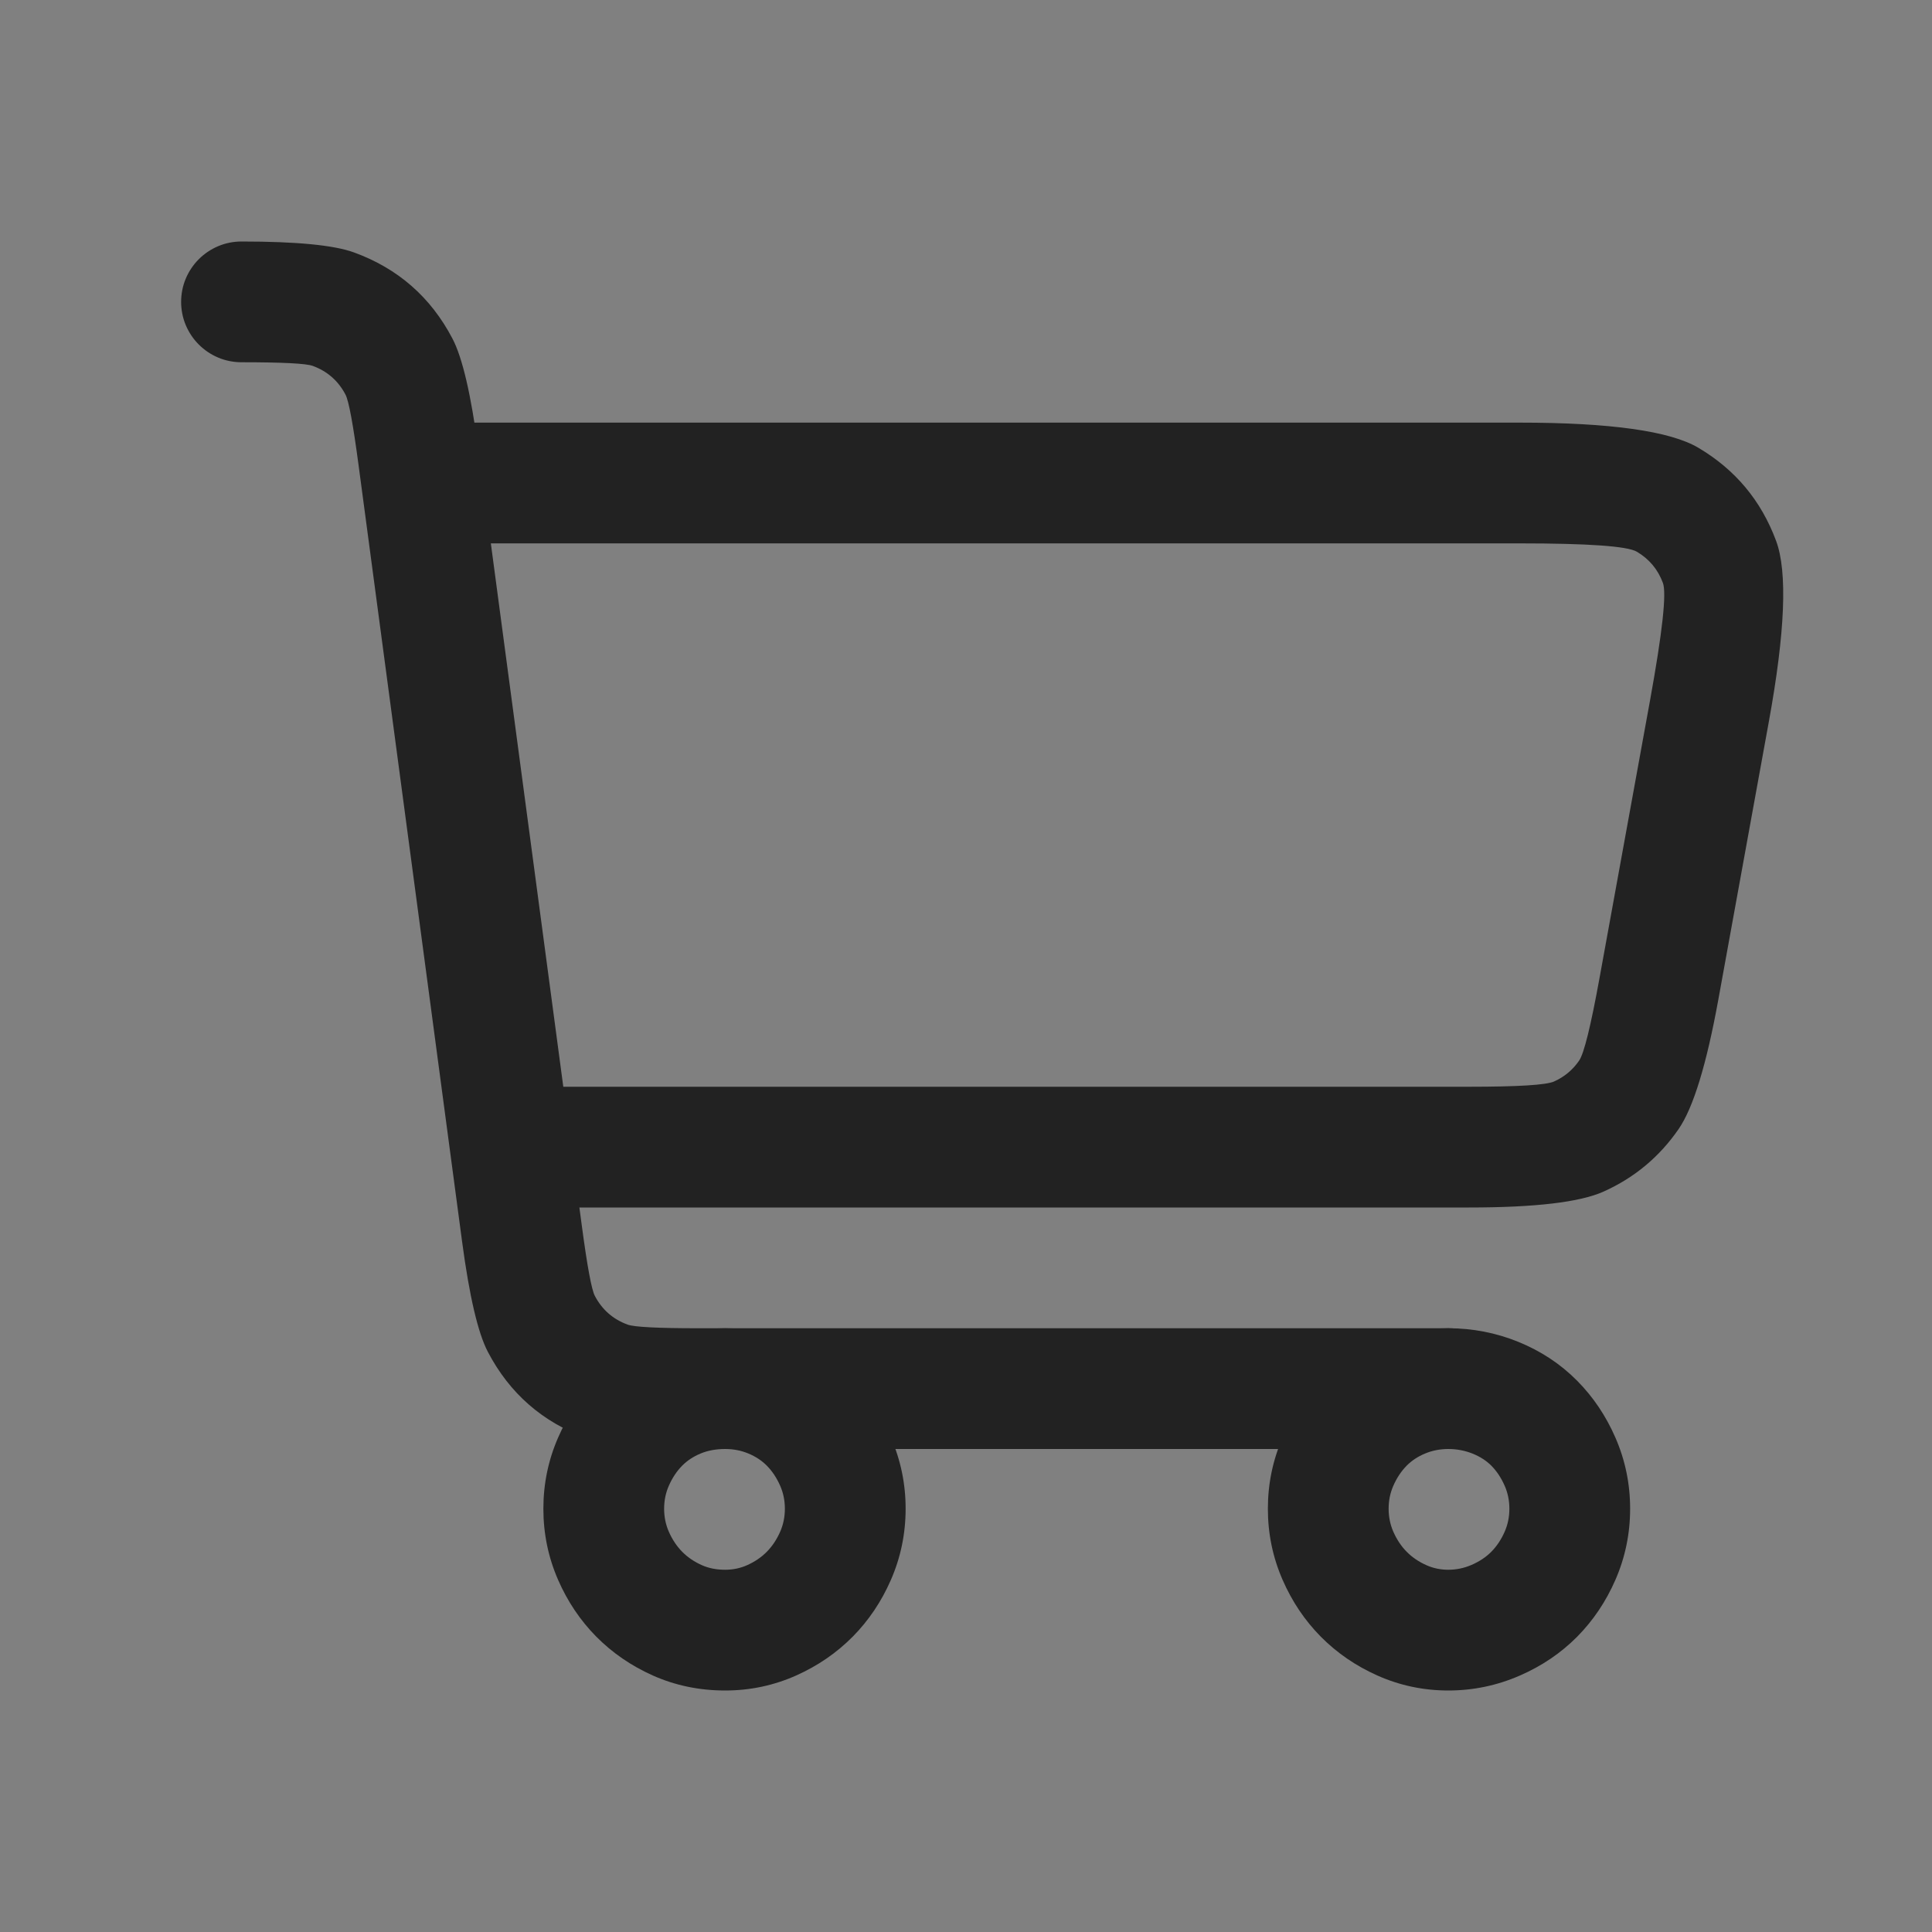 <svg xmlns="http://www.w3.org/2000/svg" xmlns:xlink="http://www.w3.org/1999/xlink" fill="none" version="1.1" width="32" height="32" viewBox="0 0 32 32"><rect x="0" y="0" width="32" height="32" fill="#808080" stroke="none"/><g><g style="mix-blend-mode:soft-light"></g><g><path d="M11.575,24L24,24Q24.099,24,24.195,23.981Q24.292,23.962,24.383,23.924Q24.474,23.886,24.556,23.831Q24.637,23.777,24.707,23.707Q24.777,23.637,24.831,23.556Q24.886,23.474,24.924,23.383Q24.962,23.292,24.981,23.195Q25,23.099,25,23Q25,22.901,24.981,22.805Q24.962,22.708,24.924,22.617Q24.886,22.526,24.831,22.444Q24.777,22.363,24.707,22.293Q24.637,22.223,24.556,22.169Q24.474,22.114,24.383,22.076Q24.292,22.038,24.195,22.019Q24.099,22,24,22L11.575,22Q10.561,22,10.396,21.94Q10.032,21.807,9.852,21.463Q9.771,21.308,9.637,20.303L7.921,7.433Q7.74,6.078,7.495,5.61Q6.956,4.579,5.863,4.181Q5.367,4,4,4Q3.902,4,3.805,4.019Q3.708,4.038,3.617,4.076Q3.526,4.114,3.444,4.169Q3.363,4.223,3.293,4.293Q3.223,4.363,3.169,4.444Q3.114,4.526,3.076,4.617Q3.038,4.708,3.019,4.805Q3,4.902,3,5Q3,5.098,3.019,5.195Q3.038,5.292,3.076,5.383Q3.114,5.474,3.169,5.556Q3.223,5.637,3.293,5.707Q3.363,5.777,3.444,5.831Q3.526,5.886,3.617,5.924Q3.708,5.962,3.805,5.981Q3.902,6,4,6Q5.014,6,5.179,6.06Q5.543,6.193,5.723,6.537Q5.804,6.692,5.938,7.697L7.654,20.567Q7.835,21.922,8.08,22.39Q8.619,23.421,9.712,23.819Q10.208,24,11.575,24Z" fill-rule="evenodd" fill="#222222" fill-opacity="1"/></g><g><path d="M7,7L25.166,7Q27.427,7,28.131,7.417Q29.048,7.96,29.418,8.959Q29.703,9.726,29.298,11.951L28.462,16.551Q28.168,18.169,27.805,18.698Q27.328,19.392,26.559,19.737Q25.974,20,24.33,20L9,20Q8.902,20,8.805,19.981Q8.708,19.962,8.617,19.924Q8.526,19.886,8.444,19.831Q8.363,19.777,8.293,19.707Q8.223,19.637,8.169,19.556Q8.114,19.474,8.076,19.383Q8.038,19.292,8.019,19.195Q8,19.099,8,19Q8,18.901,8.019,18.805Q8.038,18.708,8.076,18.617Q8.114,18.526,8.169,18.444Q8.223,18.363,8.293,18.293Q8.363,18.223,8.444,18.169Q8.526,18.114,8.617,18.076Q8.708,18.038,8.805,18.019Q8.902,18,9,18L24.33,18Q25.546,18,25.74,17.913Q25.997,17.798,26.156,17.566Q26.277,17.39,26.494,16.194L27.331,11.594Q27.637,9.908,27.543,9.655Q27.419,9.32,27.111,9.138Q26.879,9,25.166,9L7,9Q6.902,9,6.805,8.981Q6.708,8.962,6.617,8.924Q6.526,8.886,6.444,8.831Q6.363,8.777,6.293,8.707Q6.223,8.637,6.169,8.556Q6.114,8.474,6.076,8.383Q6.038,8.292,6.019,8.195Q6,8.098,6,8Q6,7.902,6.019,7.805Q6.038,7.708,6.076,7.617Q6.114,7.526,6.169,7.444Q6.223,7.363,6.293,7.293Q6.363,7.223,6.444,7.169Q6.526,7.114,6.617,7.076Q6.708,7.038,6.805,7.019Q6.902,7,7,7Z" fill-rule="evenodd" fill="#222222" fill-opacity="1"/></g><g><path d="M12.011,23C12.282,23,12.538,23.05,12.781,23.151C13.023,23.252,13.234,23.393,13.412,23.573C13.59,23.753,13.733,23.966,13.84,24.211C13.947,24.456,14,24.715,14,24.989C14,25.263,13.947,25.523,13.84,25.768C13.733,26.013,13.59,26.225,13.412,26.405C13.234,26.586,13.023,26.73,12.781,26.838C12.538,26.946,12.282,27,12.011,27C11.725,27,11.462,26.946,11.219,26.838C10.977,26.73,10.766,26.586,10.588,26.405C10.41,26.225,10.267,26.013,10.16,25.768C10.053,25.523,10,25.263,10,24.989C10,24.715,10.053,24.456,10.16,24.211C10.267,23.966,10.41,23.753,10.588,23.573C10.766,23.393,10.977,23.252,11.219,23.151C11.462,23.05,11.725,23,12.011,23Z" fill="#FFFFFF" fill-opacity="0.01"/><path d="M12.011,22Q11.383,22,10.835,22.228Q10.286,22.457,9.877,22.87Q9.479,23.272,9.244,23.811Q9,24.37,9,24.989Q9,25.609,9.244,26.168Q9.479,26.706,9.877,27.109Q10.277,27.512,10.812,27.751Q11.37,28,12.011,28Q12.63,28,13.188,27.751Q13.723,27.512,14.123,27.109Q14.521,26.706,14.756,26.168Q15,25.609,15,24.989Q15,24.37,14.756,23.811Q14.521,23.272,14.123,22.87Q13.714,22.457,13.165,22.228Q12.617,22,12.011,22ZM11.299,24.276Q11.425,24.149,11.604,24.075Q11.783,24,12.011,24Q12.217,24,12.396,24.075Q12.575,24.149,12.701,24.276Q12.837,24.414,12.923,24.611Q13,24.787,13,24.989Q13,25.191,12.923,25.368Q12.837,25.564,12.701,25.702Q12.566,25.839,12.373,25.925Q12.204,26,12.011,26Q11.796,26,11.627,25.925Q11.434,25.839,11.299,25.702Q11.163,25.564,11.077,25.368Q11,25.191,11,24.989Q11,24.787,11.077,24.611Q11.163,24.414,11.299,24.276Z" fill-rule="evenodd" fill="#222222" fill-opacity="1"/></g><g><path d="M23.989,23C24.26,23,24.52,23.05,24.77,23.151C25.02,23.252,25.234,23.393,25.412,23.573C25.59,23.753,25.733,23.966,25.84,24.211C25.947,24.456,26,24.715,26,24.989C26,25.263,25.947,25.523,25.84,25.768C25.733,26.013,25.59,26.225,25.412,26.405C25.234,26.586,25.02,26.73,24.77,26.838C24.52,26.946,24.26,27,23.989,27C23.718,27,23.462,26.946,23.219,26.838C22.977,26.73,22.766,26.586,22.588,26.405C22.41,26.225,22.267,26.013,22.16,25.768C22.053,25.523,22,25.263,22,24.989C22,24.715,22.053,24.456,22.16,24.211C22.267,23.966,22.41,23.753,22.588,23.573C22.766,23.393,22.977,23.252,23.219,23.151C23.462,23.05,23.718,23,23.989,23Z" fill="#FFFFFF" fill-opacity="0.01"/><path d="M23.989,22Q23.383,22,22.835,22.228Q22.286,22.457,21.877,22.87Q21.479,23.272,21.244,23.811Q21,24.37,21,24.989Q21,25.609,21.244,26.168Q21.479,26.706,21.877,27.109Q22.277,27.512,22.812,27.751Q23.37,28,23.989,28Q24.603,28,25.168,27.755Q25.719,27.516,26.123,27.109Q26.521,26.706,26.756,26.168Q27,25.609,27,24.989Q27,24.37,26.756,23.811Q26.521,23.272,26.123,22.87Q25.71,22.453,25.145,22.224Q24.59,22,23.989,22ZM23.299,24.276Q23.425,24.149,23.604,24.075Q23.783,24,23.989,24Q24.201,24,24.395,24.078Q24.578,24.153,24.701,24.276Q24.837,24.414,24.923,24.611Q25,24.787,25,24.989Q25,25.191,24.923,25.368Q24.837,25.564,24.701,25.702Q24.569,25.835,24.373,25.92Q24.188,26,23.989,26Q23.796,26,23.627,25.925Q23.434,25.839,23.299,25.702Q23.163,25.564,23.077,25.368Q23,25.191,23,24.989Q23,24.787,23.077,24.611Q23.163,24.414,23.299,24.276Z" fill-rule="evenodd" fill="#222222" fill-opacity="1"/></g></g></svg>